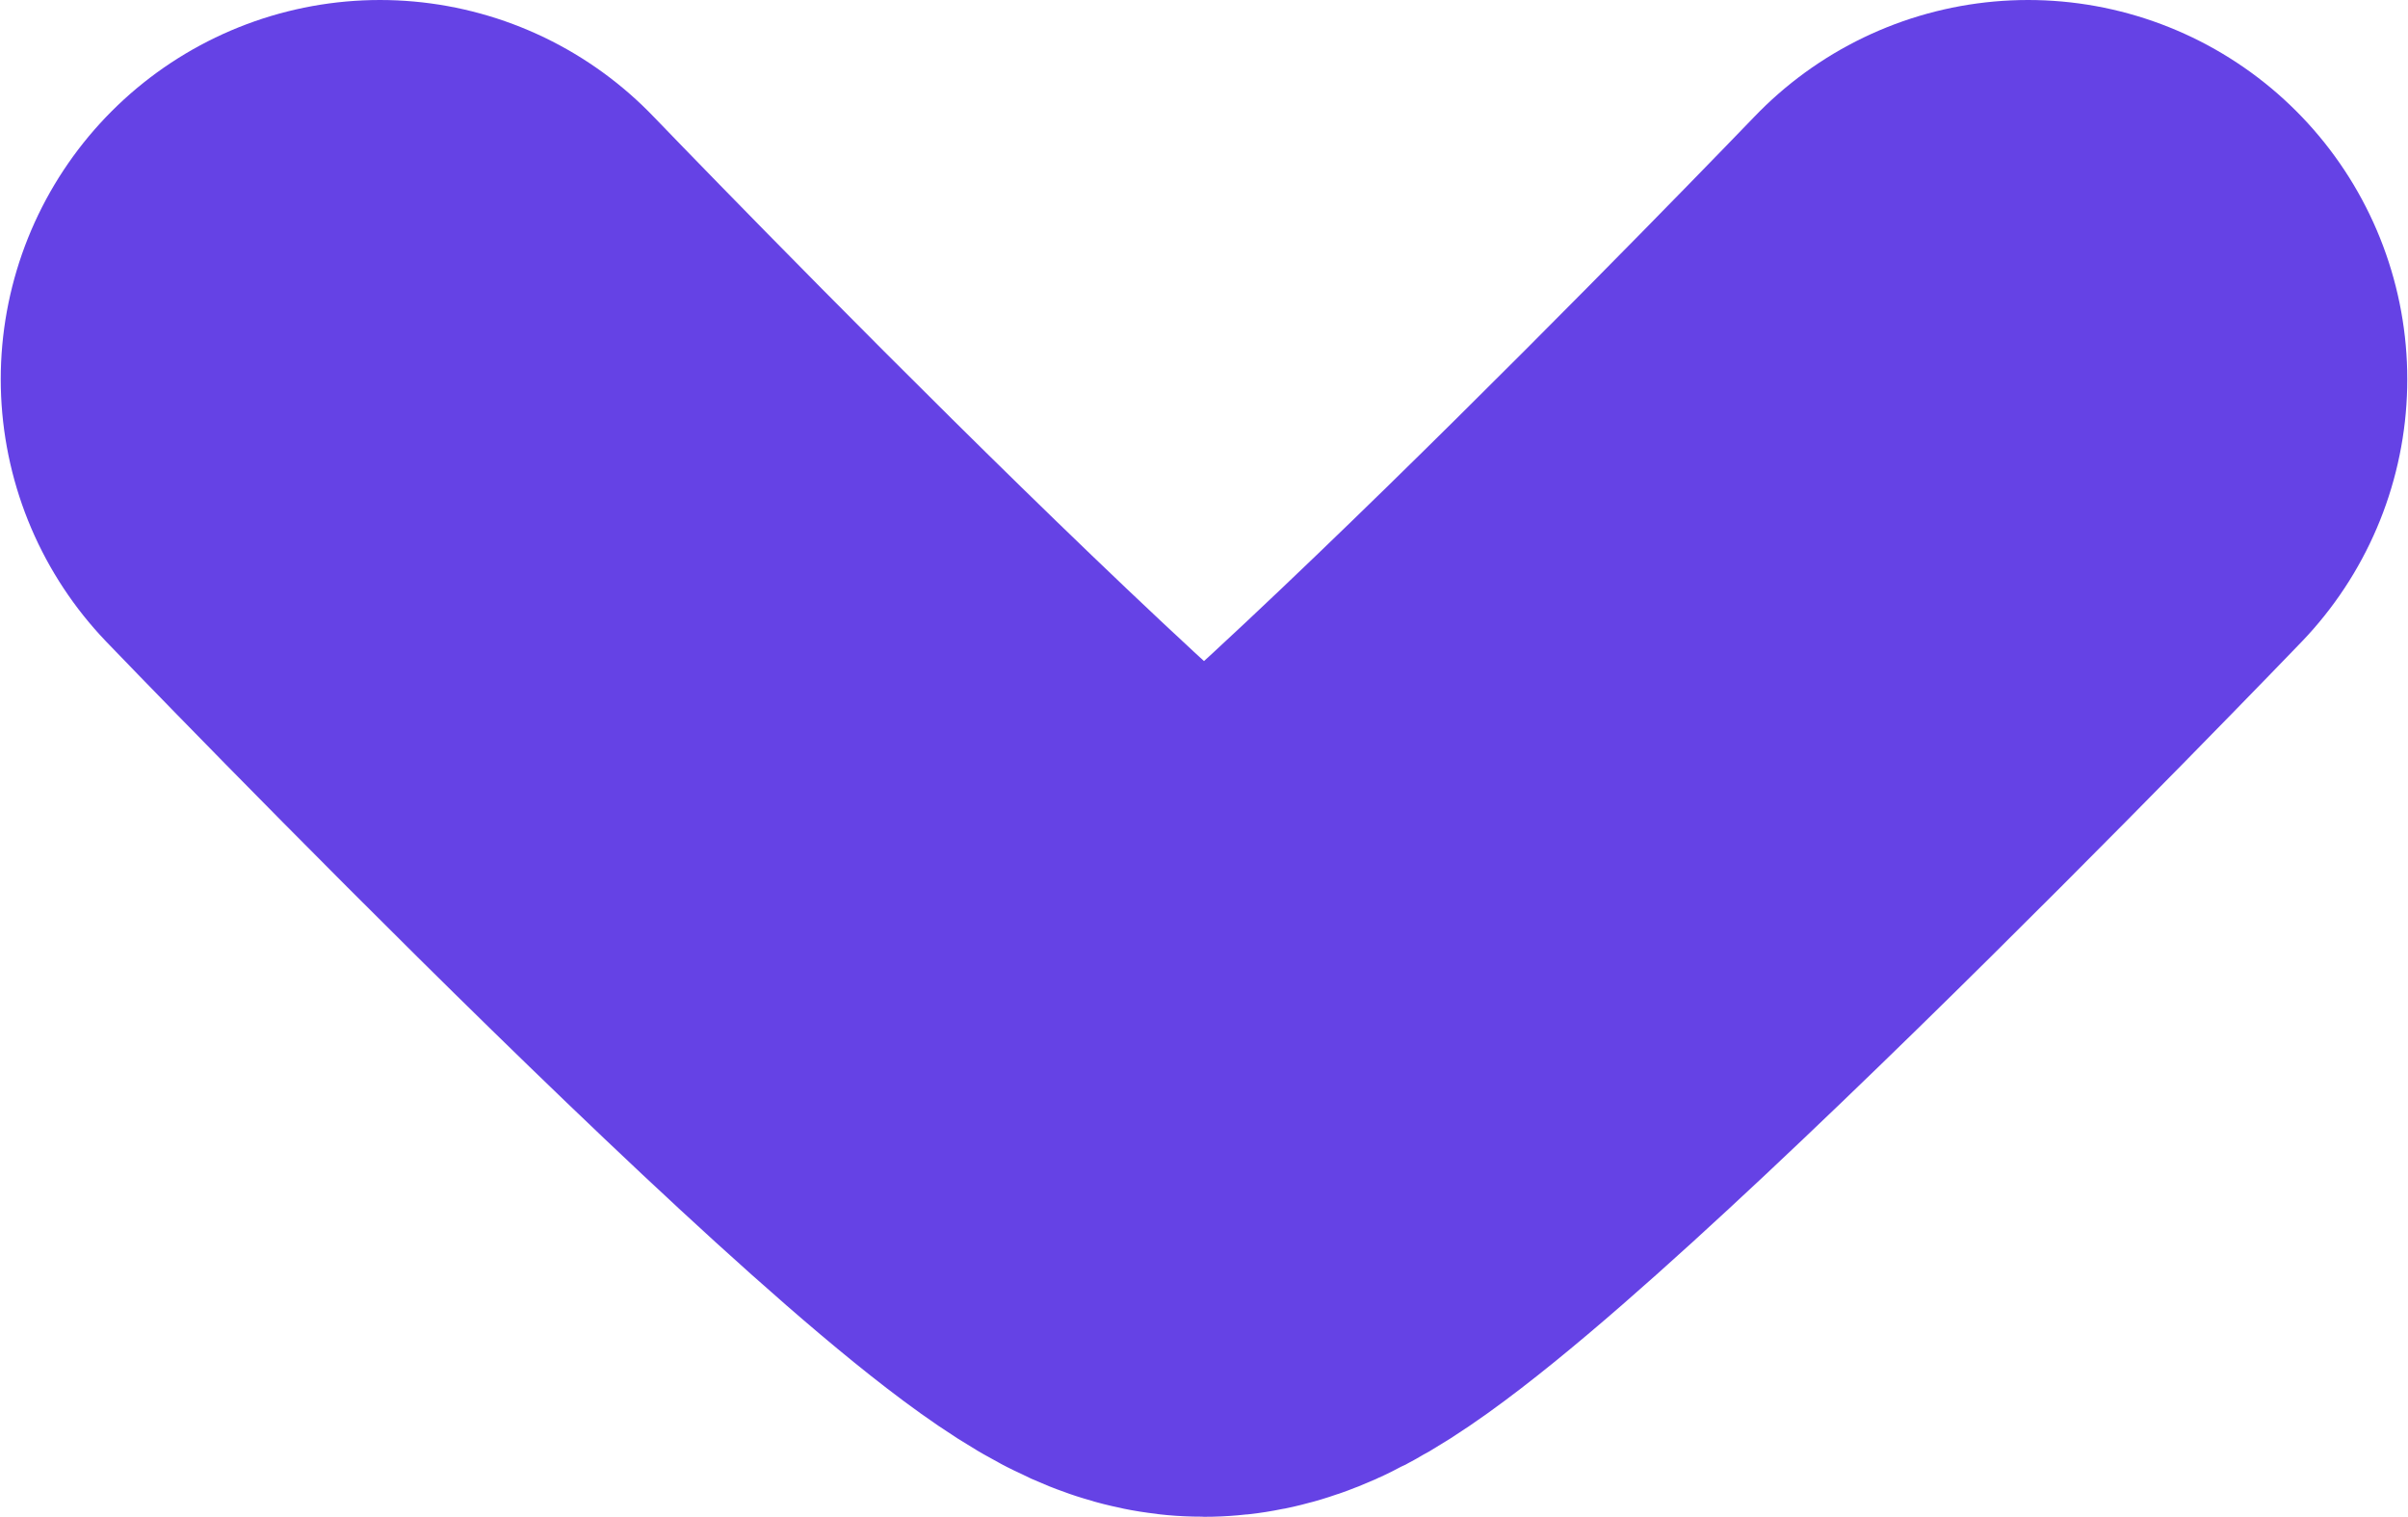 <svg width="127" height="80" viewBox="0 0 127 80" fill="none" xmlns="http://www.w3.org/2000/svg">
<path d="M20.039 20C20.039 20 58.486 60 63.501 60C68.515 60 106.962 20 106.962 20" stroke="#6542E5" stroke-width="40" stroke-linecap="round"/>
</svg>
